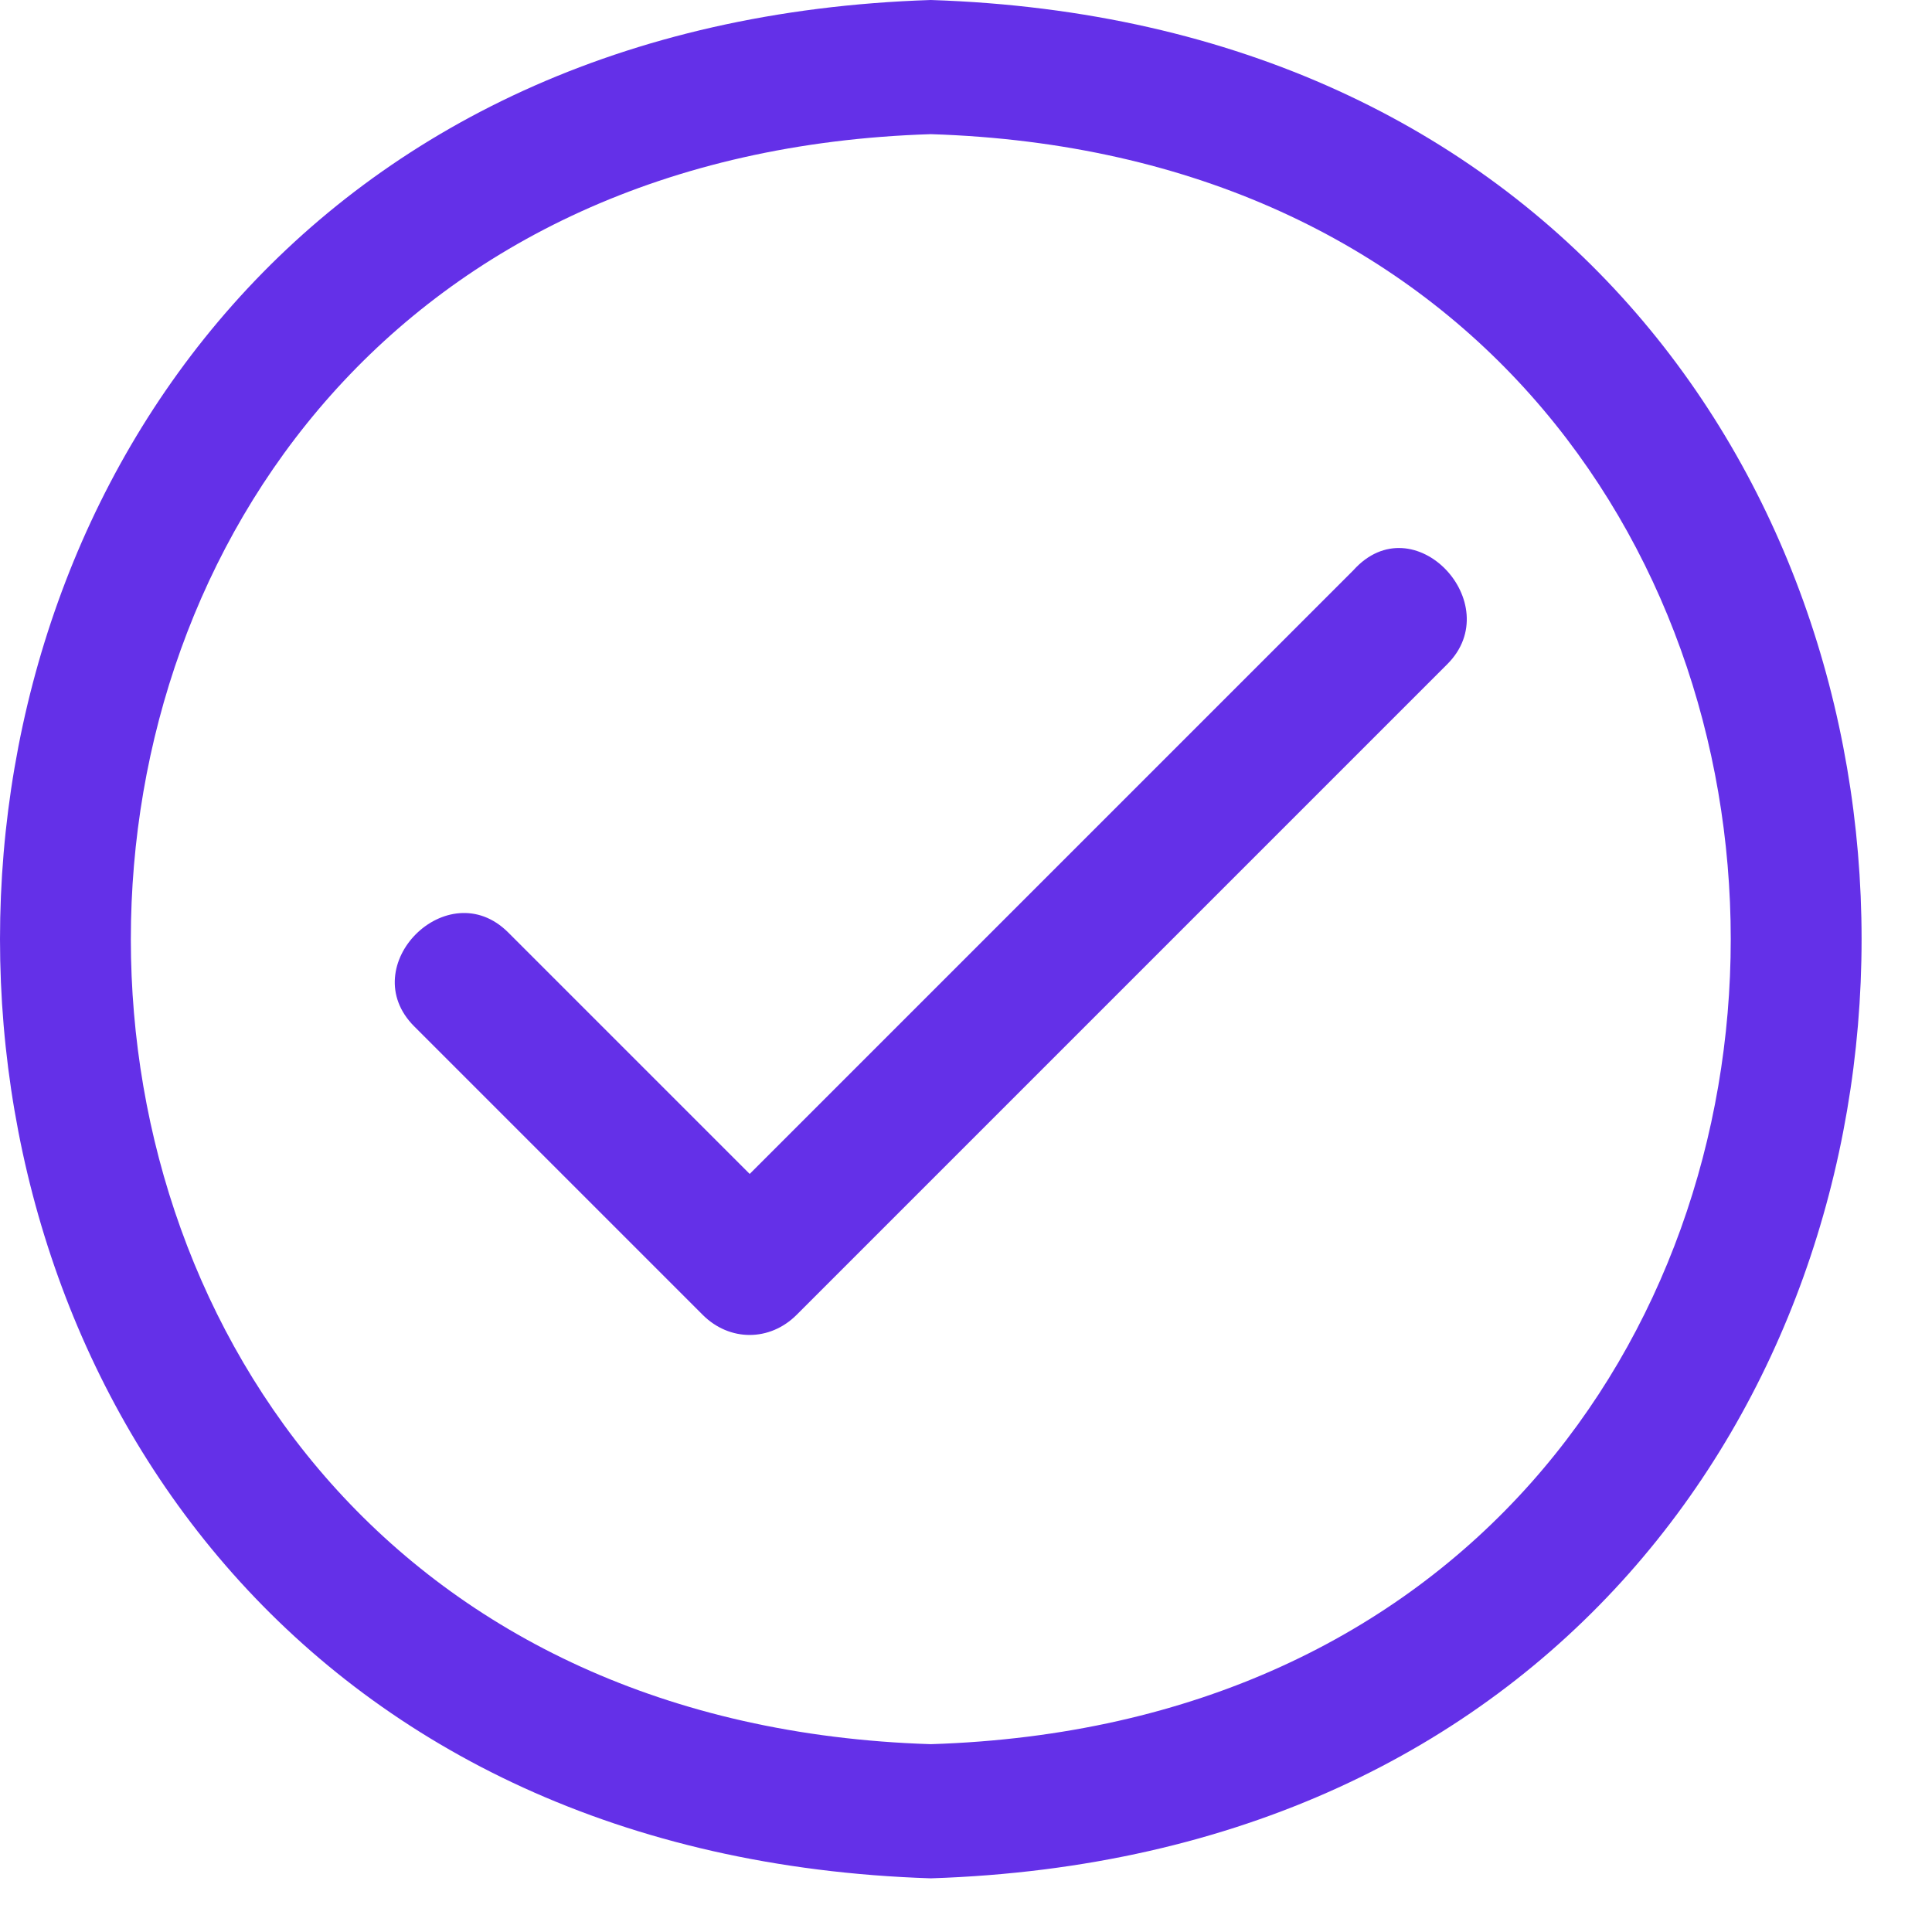 <?xml version="1.0" encoding="UTF-8"?> <svg xmlns="http://www.w3.org/2000/svg" width="27" height="27" viewBox="0 0 27 27" fill="none"><path d="M13.008 26.25C-4.336 25.688 -4.336 0.562 13.008 0C30.352 0.562 30.352 25.688 13.008 26.25ZM13.008 1.875C-1.898 2.344 -1.898 23.906 13.008 24.375C27.914 23.906 27.914 2.344 13.008 1.875ZM20.227 9.281L11.133 18.375C10.758 18.75 10.195 18.75 9.82 18.375L5.789 14.344C4.945 13.5 6.258 12.188 7.102 13.031L10.477 16.406L18.914 7.969C19.758 7.031 21.07 8.438 20.227 9.281Z" fill="#6430E8"></path></svg> 